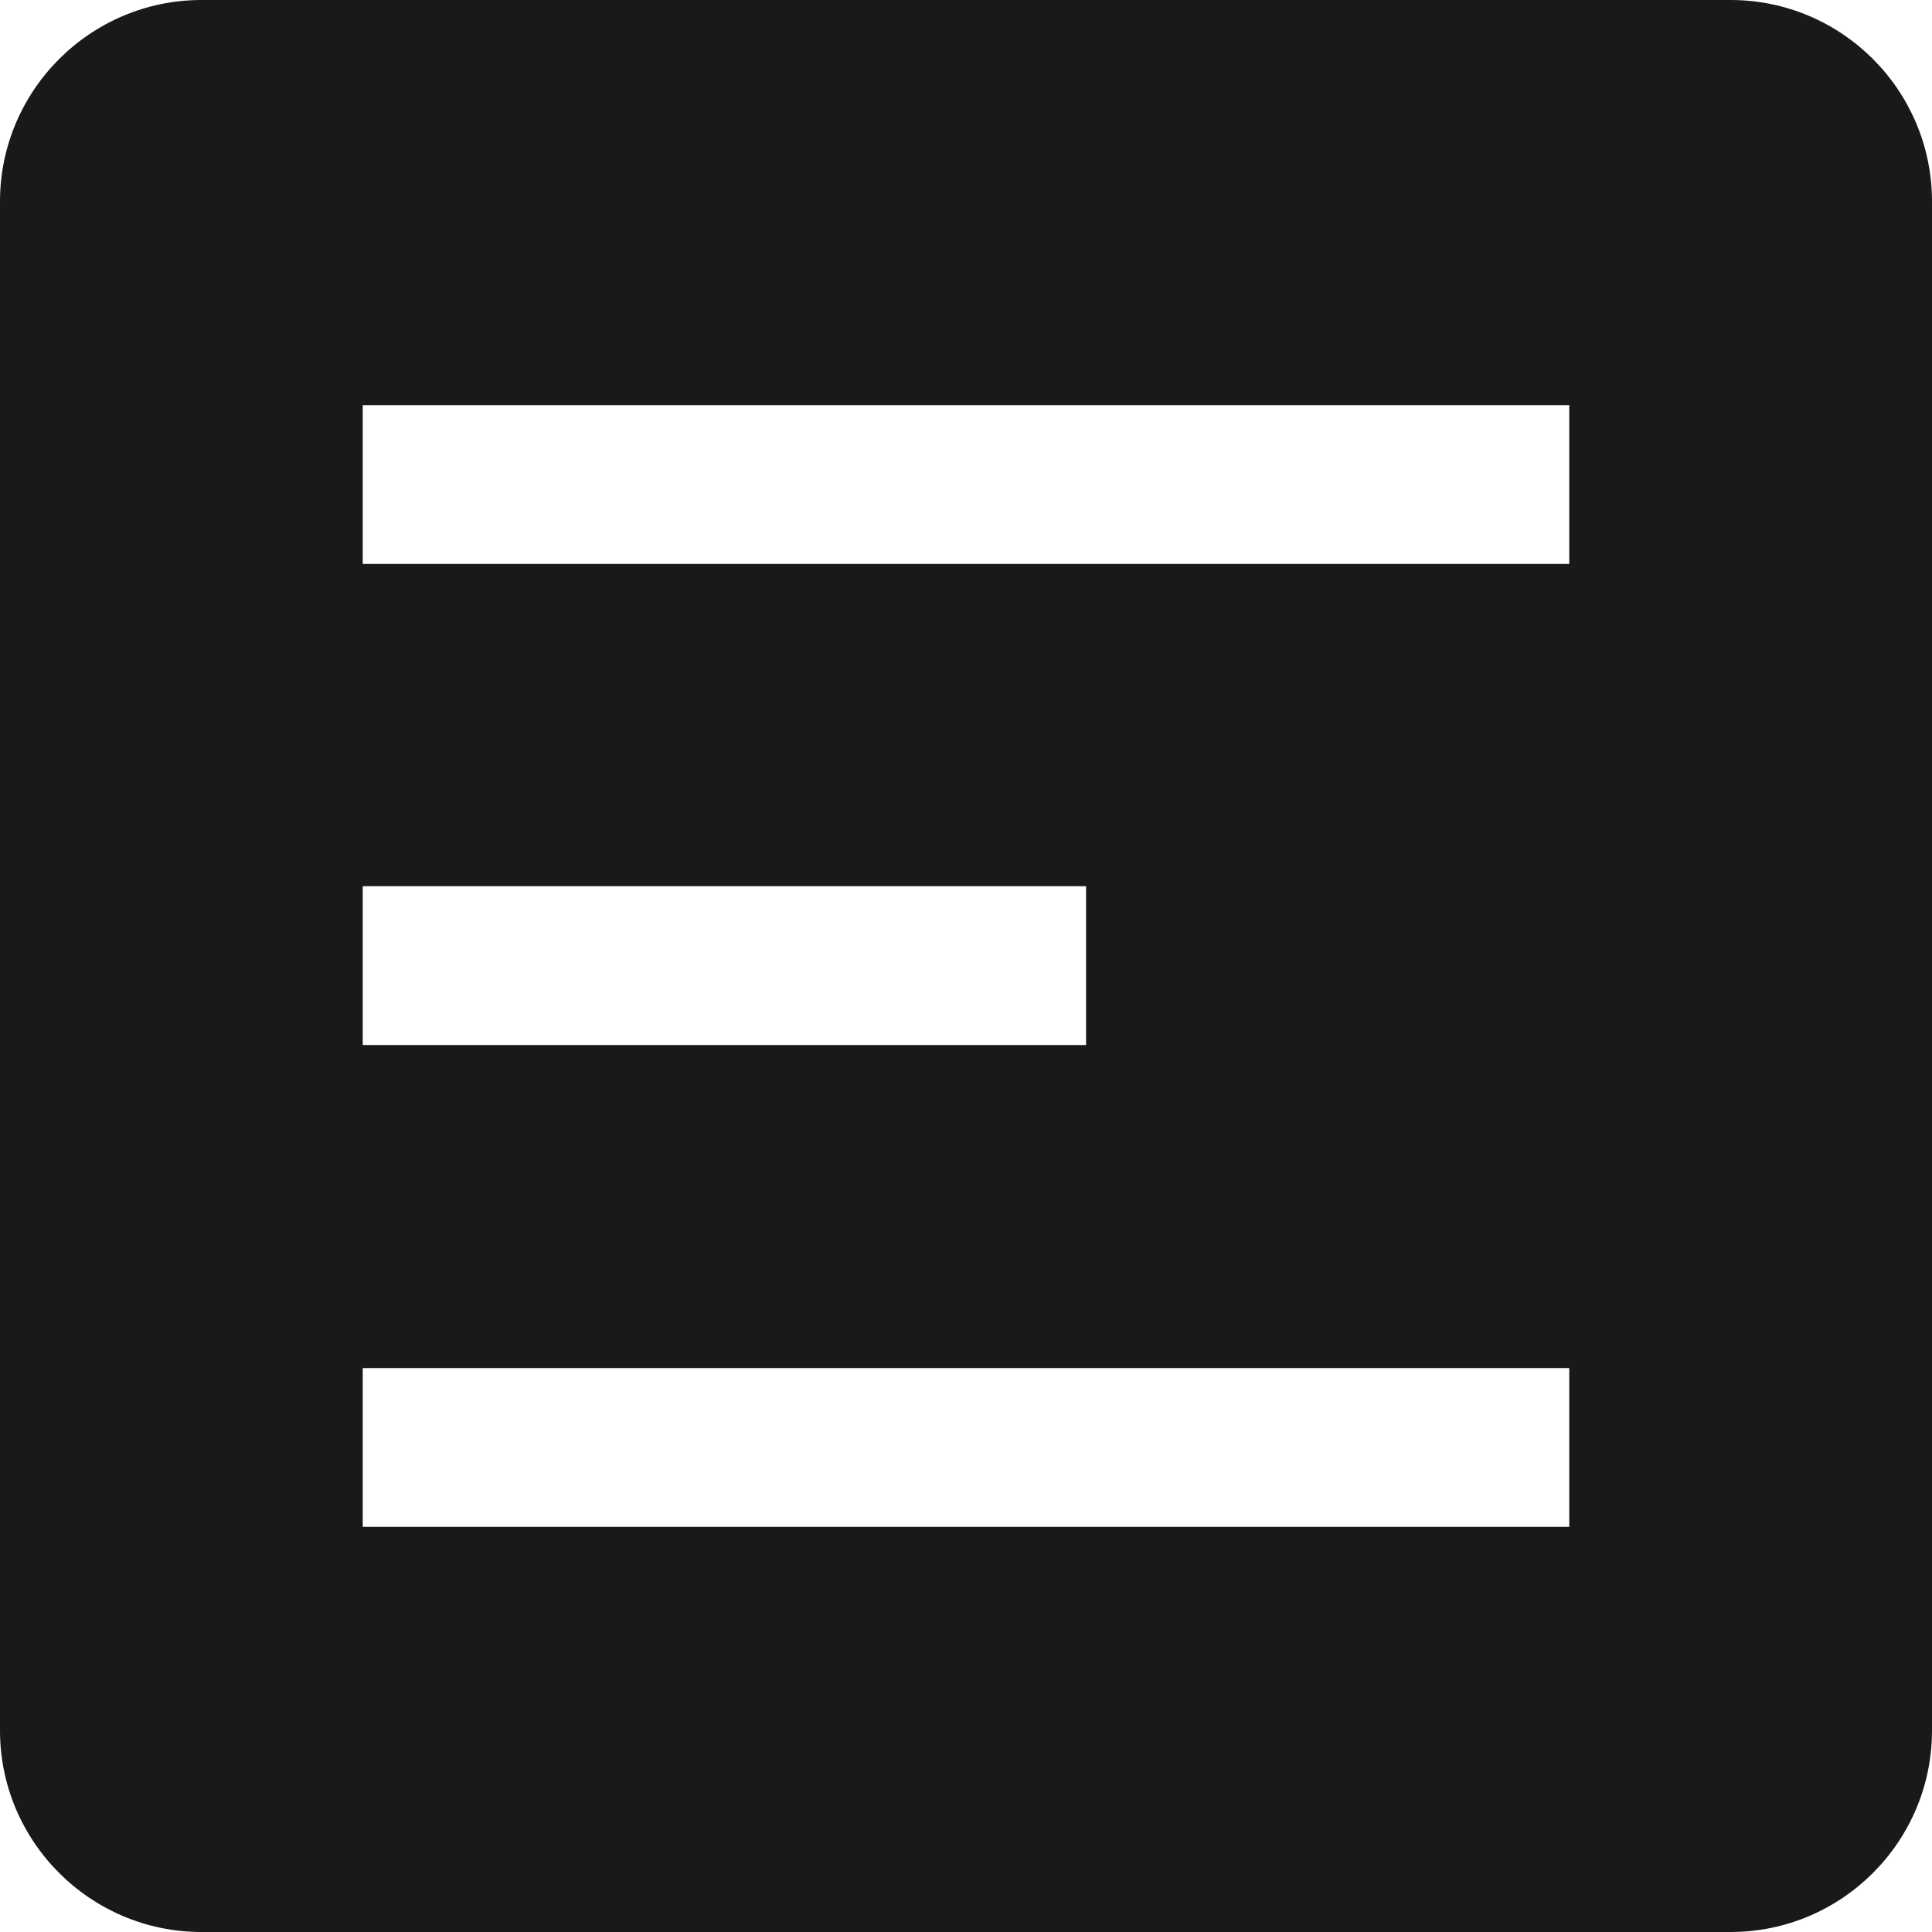 <?xml version="1.0" encoding="UTF-8" standalone="no"?>
<svg width="500px" height="500px" viewBox="0 0 500 500" version="1.1" xmlns="http://www.w3.org/2000/svg" xmlns:xlink="http://www.w3.org/1999/xlink" xmlns:sketch="http://www.bohemiancoding.com/sketch/ns">
    <!-- Generator: Sketch 3.4.4 (17249) - http://www.bohemiancoding.com/sketch -->
    <title>icon-font_96_Dashboard</title>
    <desc>Created with Sketch.</desc>
    <defs></defs>
    <g id="Page-1" stroke="none" stroke-width="1" fill="none" fill-rule="evenodd" sketch:type="MSPage">
        <g id="Artboard-1" sketch:type="MSArtboardGroup" transform="translate(0, -10000)" fill="#191919">
            <g id="icon-font_96_Dashboard" sketch:type="MSLayerGroup" transform="translate(0, 10000)">
                <path d="M93.876,104.847 L406.124,104.847 L406.124,145.952 L93.876,145.952 L93.876,104.847 Z M93.876,354.048 L406.124,354.048 L406.124,395.153 L93.876,395.153 L93.876,354.048 Z M93.876,229.343 L281.072,229.343 L281.072,270.449 L93.876,270.449 L93.876,229.343 Z M447.854,0 L52.146,0 C23.4,0 0,23.4 0,52.146 L0,447.854 C0,476.6 23.4,500 52.146,500 L447.854,500 C476.67,500 500,476.6 500,447.854 L500,52.146 C500,23.4 476.67,0 447.854,0 L447.854,0 Z" sketch:type="MSShapeGroup"></path>
            </g>
        </g>
    </g>
</svg>